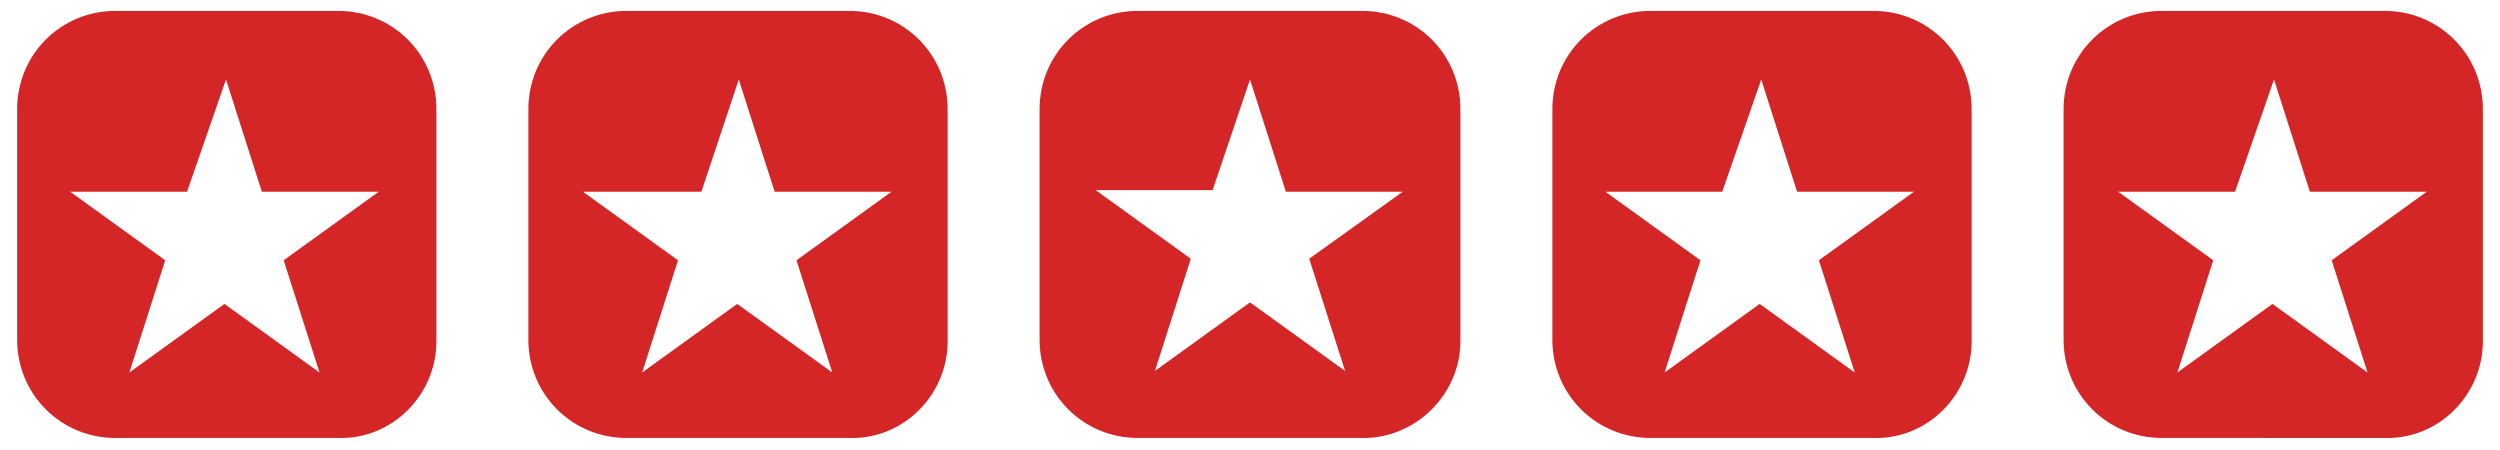 <?xml version="1.0" encoding="UTF-8"?> <!-- Generator: Adobe Illustrator 23.0.2, SVG Export Plug-In . SVG Version: 6.00 Build 0) --> <svg xmlns="http://www.w3.org/2000/svg" xmlns:xlink="http://www.w3.org/1999/xlink" version="1.1" id="Layer_1" x="0px" y="0px" viewBox="0 0 160.4 28.9" style="enable-background:new 0 0 160.4 28.9;" xml:space="preserve"> <style type="text/css"> .st0{fill:#D42626;} </style> <g> <path class="st0" d="M14.5,5.1l2.3,7.2h7.5l-6.1,4.4l2.3,7.2l-6.1-4.4l-6.1,4.4l2.3-7.2l-6.1-4.4h7.5L14.5,5.1z M28,21.9V7 c0-3.5-2.8-6.3-6.3-6.3H7.4C3.9,0.7,1.1,3.5,1.1,7v14.8c0,3.5,2.8,6.3,6.3,6.3h14.3C25.2,28.2,28,25.3,28,21.9z"></path> <path class="st0" d="M47.4,5.1l2.3,7.2h7.5l-6.1,4.4l2.3,7.2l-6.1-4.4l-6.1,4.4l2.3-7.2l-6.1-4.4H45L47.4,5.1z M60.8,21.9V7 c0-3.5-2.8-6.3-6.3-6.3H40.2c-3.5,0-6.3,2.8-6.3,6.3v14.8c0,3.5,2.8,6.3,6.3,6.3h14.3C58,28.2,60.8,25.3,60.8,21.9z"></path> <path class="st0" d="M80.2,5.1l2.3,7.2H90L84,16.6l2.3,7.2l-6.1-4.4l-6.1,4.4l2.3-7.2l-6.1-4.4h7.5L80.2,5.1z M93.7,21.9V7 c0-3.5-2.8-6.3-6.3-6.3H73c-3.5,0-6.3,2.8-6.3,6.3v14.8c0,3.5,2.8,6.3,6.3,6.3h14.3C90.8,28.2,93.7,25.3,93.7,21.9z"></path> <path class="st0" d="M113,5.1l2.3,7.2h7.5l-6.1,4.4l2.3,7.2l-6.1-4.4l-6.1,4.4l2.3-7.2l-6.1-4.4h7.5L113,5.1z M126.5,21.9V7 c0-3.5-2.8-6.3-6.3-6.3h-14.3c-3.5,0-6.3,2.8-6.3,6.3v14.8c0,3.5,2.8,6.3,6.3,6.3h14.3C123.7,28.2,126.5,25.3,126.5,21.9z"></path> <path class="st0" d="M145.9,5.1l2.3,7.2h7.5l-6.1,4.4l2.3,7.2l-6.1-4.4l-6.1,4.4l2.3-7.2l-6.1-4.4h7.5L145.9,5.1z M159.3,21.9V7 c0-3.5-2.8-6.3-6.3-6.3h-14.3c-3.5,0-6.3,2.8-6.3,6.3v14.8c0,3.5,2.8,6.3,6.3,6.3H153C156.5,28.2,159.3,25.3,159.3,21.9z"></path> </g> <g> </g> <g> </g> <g> </g> <g> </g> <g> </g> </svg> 